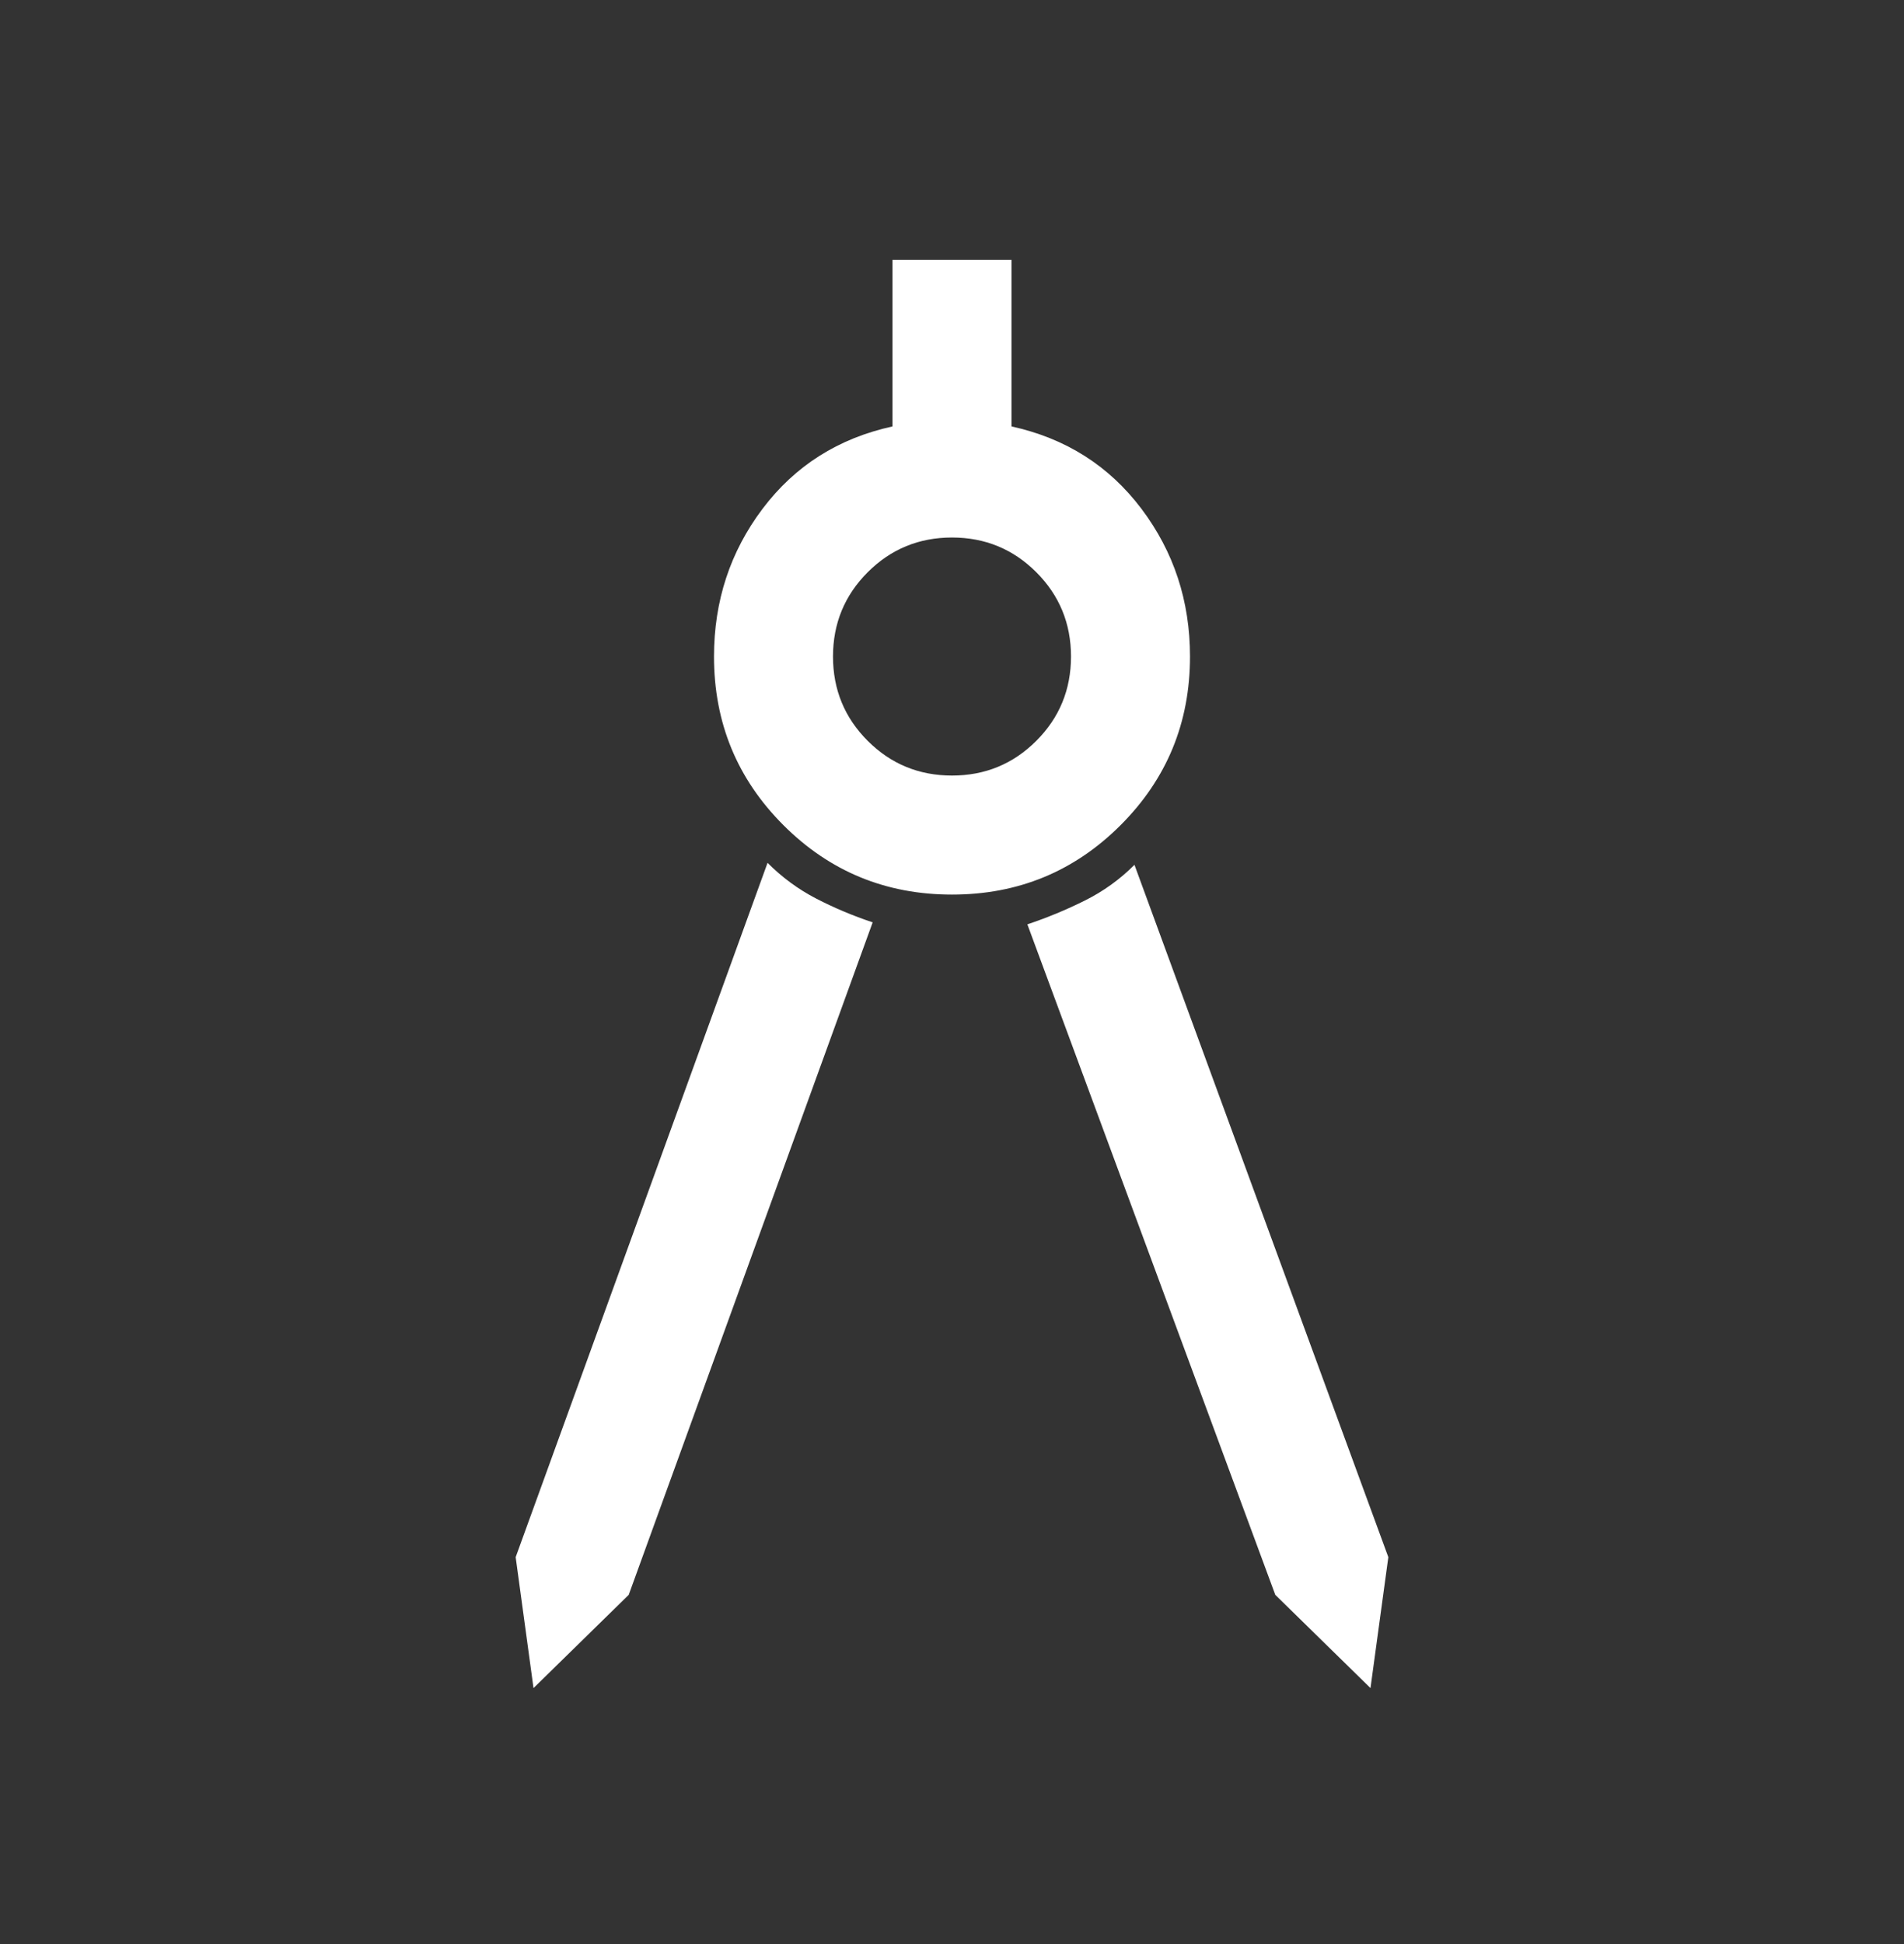 <svg width="48" height="49" viewBox="0 0 48 49" fill="none" xmlns="http://www.w3.org/2000/svg">
<rect x="0" y="0" width="48" height="49" fill="#333333" stroke="none"/>
<path d="M13.45 42.548L13 39.248L19.35 21.748C19.717 22.115 20.125 22.415 20.575 22.648C21.025 22.881 21.5 23.081 22 23.248L15.85 40.198L13.45 42.548ZM34.55 42.548L32.15 40.198L25.9 23.298C26.4 23.131 26.883 22.931 27.35 22.698C27.817 22.465 28.233 22.165 28.6 21.798L35 39.248L34.55 42.548ZM24 22.548C22.333 22.548 20.917 21.965 19.75 20.798C18.583 19.631 18 18.215 18 16.548C18 15.148 18.408 13.906 19.225 12.823C20.042 11.74 21.133 11.048 22.5 10.748V6.548H25.5V10.748C26.867 11.048 27.958 11.74 28.775 12.823C29.592 13.906 30 15.148 30 16.548C30 18.215 29.417 19.631 28.25 20.798C27.083 21.965 25.667 22.548 24 22.548ZM24 19.548C24.833 19.548 25.542 19.256 26.125 18.673C26.708 18.09 27 17.381 27 16.548C27 15.715 26.708 15.006 26.125 14.423C25.542 13.84 24.833 13.548 24 13.548C23.167 13.548 22.458 13.84 21.875 14.423C21.292 15.006 21 15.715 21 16.548C21 17.381 21.292 18.09 21.875 18.673C22.458 19.256 23.167 19.548 24 19.548Z" fill="white"/>
</svg>
